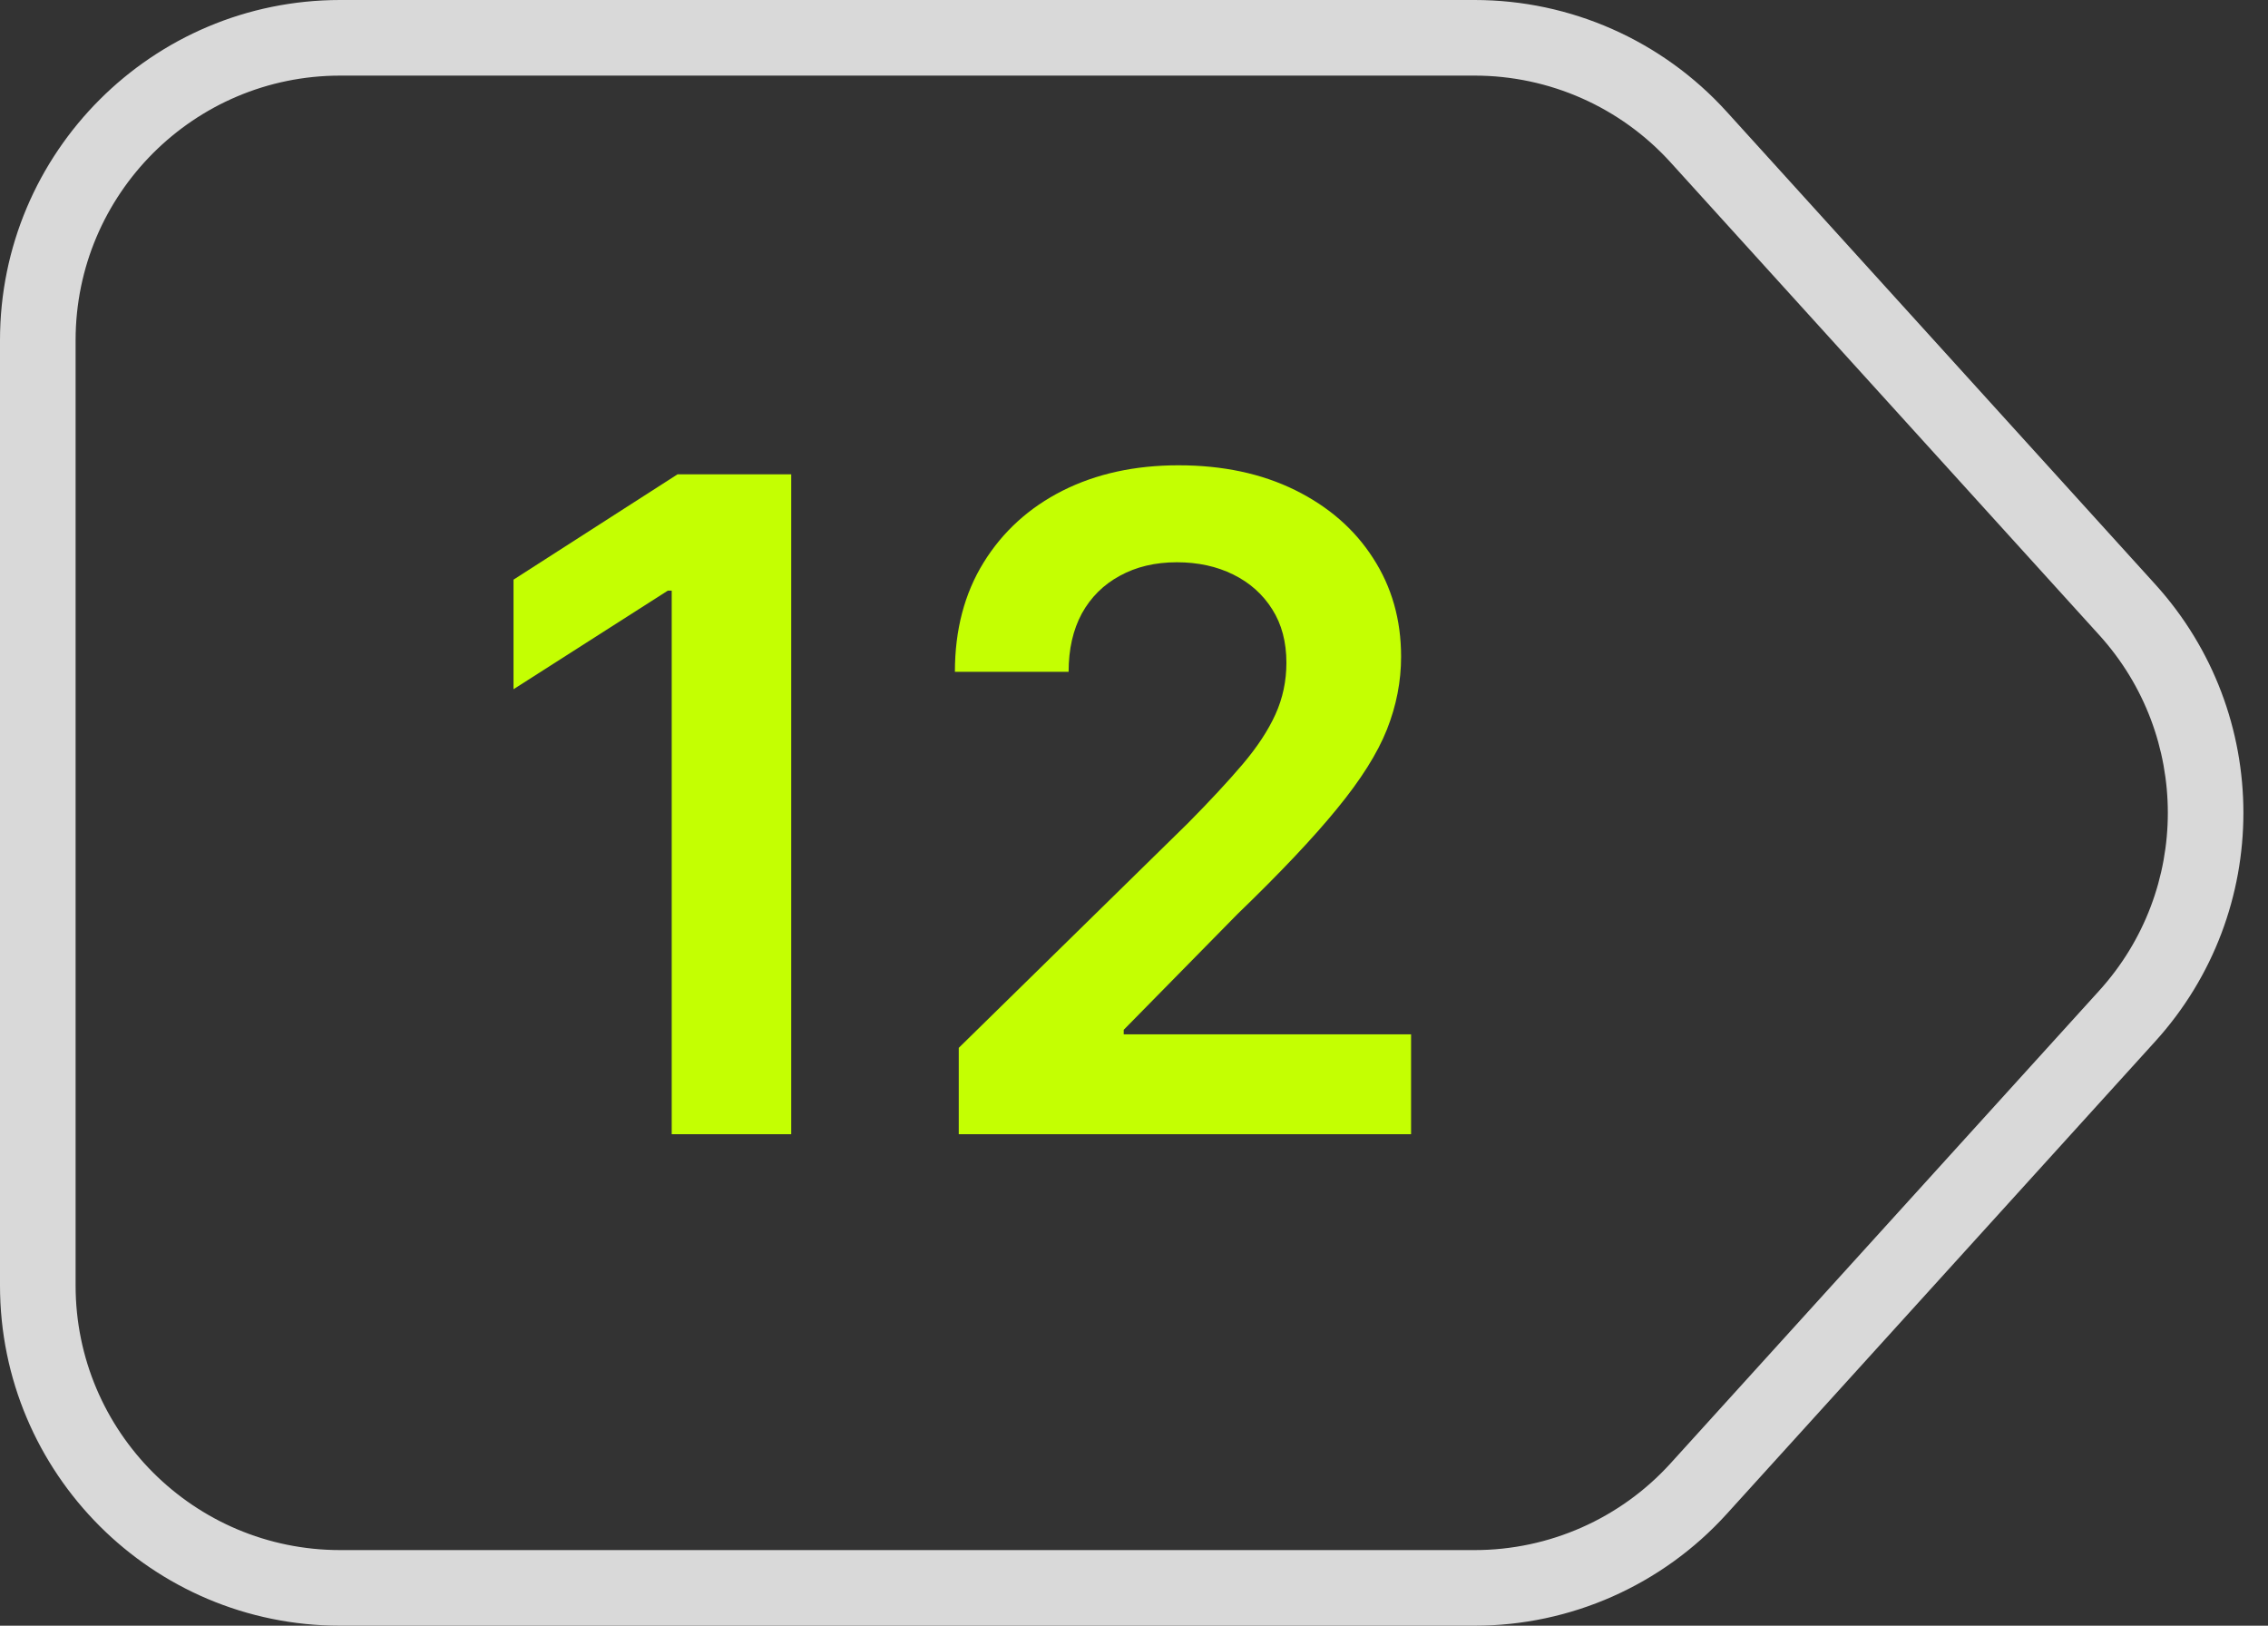 <?xml version="1.0" encoding="UTF-8"?> <svg xmlns="http://www.w3.org/2000/svg" width="60" height="43" viewBox="0 0 60 43" fill="none"><rect x="0" y="0" width="60" height="43" fill="#333333" stroke="none"/><path d="M25.364 30V27.716L31.424 21.776C32.003 21.19 32.486 20.671 32.873 20.216C33.259 19.761 33.549 19.321 33.742 18.895C33.935 18.469 34.032 18.014 34.032 17.531C34.032 16.98 33.907 16.509 33.657 16.116C33.407 15.719 33.063 15.412 32.625 15.196C32.188 14.98 31.691 14.872 31.134 14.872C30.56 14.872 30.057 14.992 29.625 15.23C29.194 15.463 28.858 15.796 28.62 16.227C28.387 16.659 28.27 17.173 28.27 17.77H25.262C25.262 16.662 25.515 15.699 26.02 14.881C26.526 14.062 27.222 13.429 28.108 12.98C29 12.531 30.023 12.307 31.177 12.307C32.347 12.307 33.375 12.526 34.262 12.963C35.148 13.401 35.836 14 36.324 14.761C36.819 15.523 37.066 16.392 37.066 17.369C37.066 18.023 36.941 18.665 36.691 19.296C36.441 19.926 36 20.625 35.37 21.392C34.745 22.159 33.867 23.088 32.736 24.179L29.728 27.239V27.358H37.33V30H25.364Z" fill="#C4FF02"></path><path d="M20.932 12.546V30H17.77V15.622H17.668L13.585 18.23V15.332L17.924 12.546H20.932Z" fill="#C4FF02"></path><path fill-rule="evenodd" clip-rule="evenodd" d="M39.012 2H9C5.134 2 2 5.134 2 9V34C2 37.866 5.134 41 9 41H39.012C40.987 41 42.871 40.166 44.197 38.703L55.535 26.203C57.955 23.535 57.955 19.465 55.535 16.797L44.197 4.297C42.871 2.834 40.987 2 39.012 2ZM9 0C4.029 0 0 4.029 0 9V34C0 38.971 4.029 43 9 43H39.012C41.552 43 43.973 41.927 45.679 40.046L57.016 27.546C60.127 24.116 60.127 18.884 57.016 15.454L45.679 2.954C43.973 1.073 41.552 0 39.012 0H9Z" fill="#D9D9D9"></path></svg> 